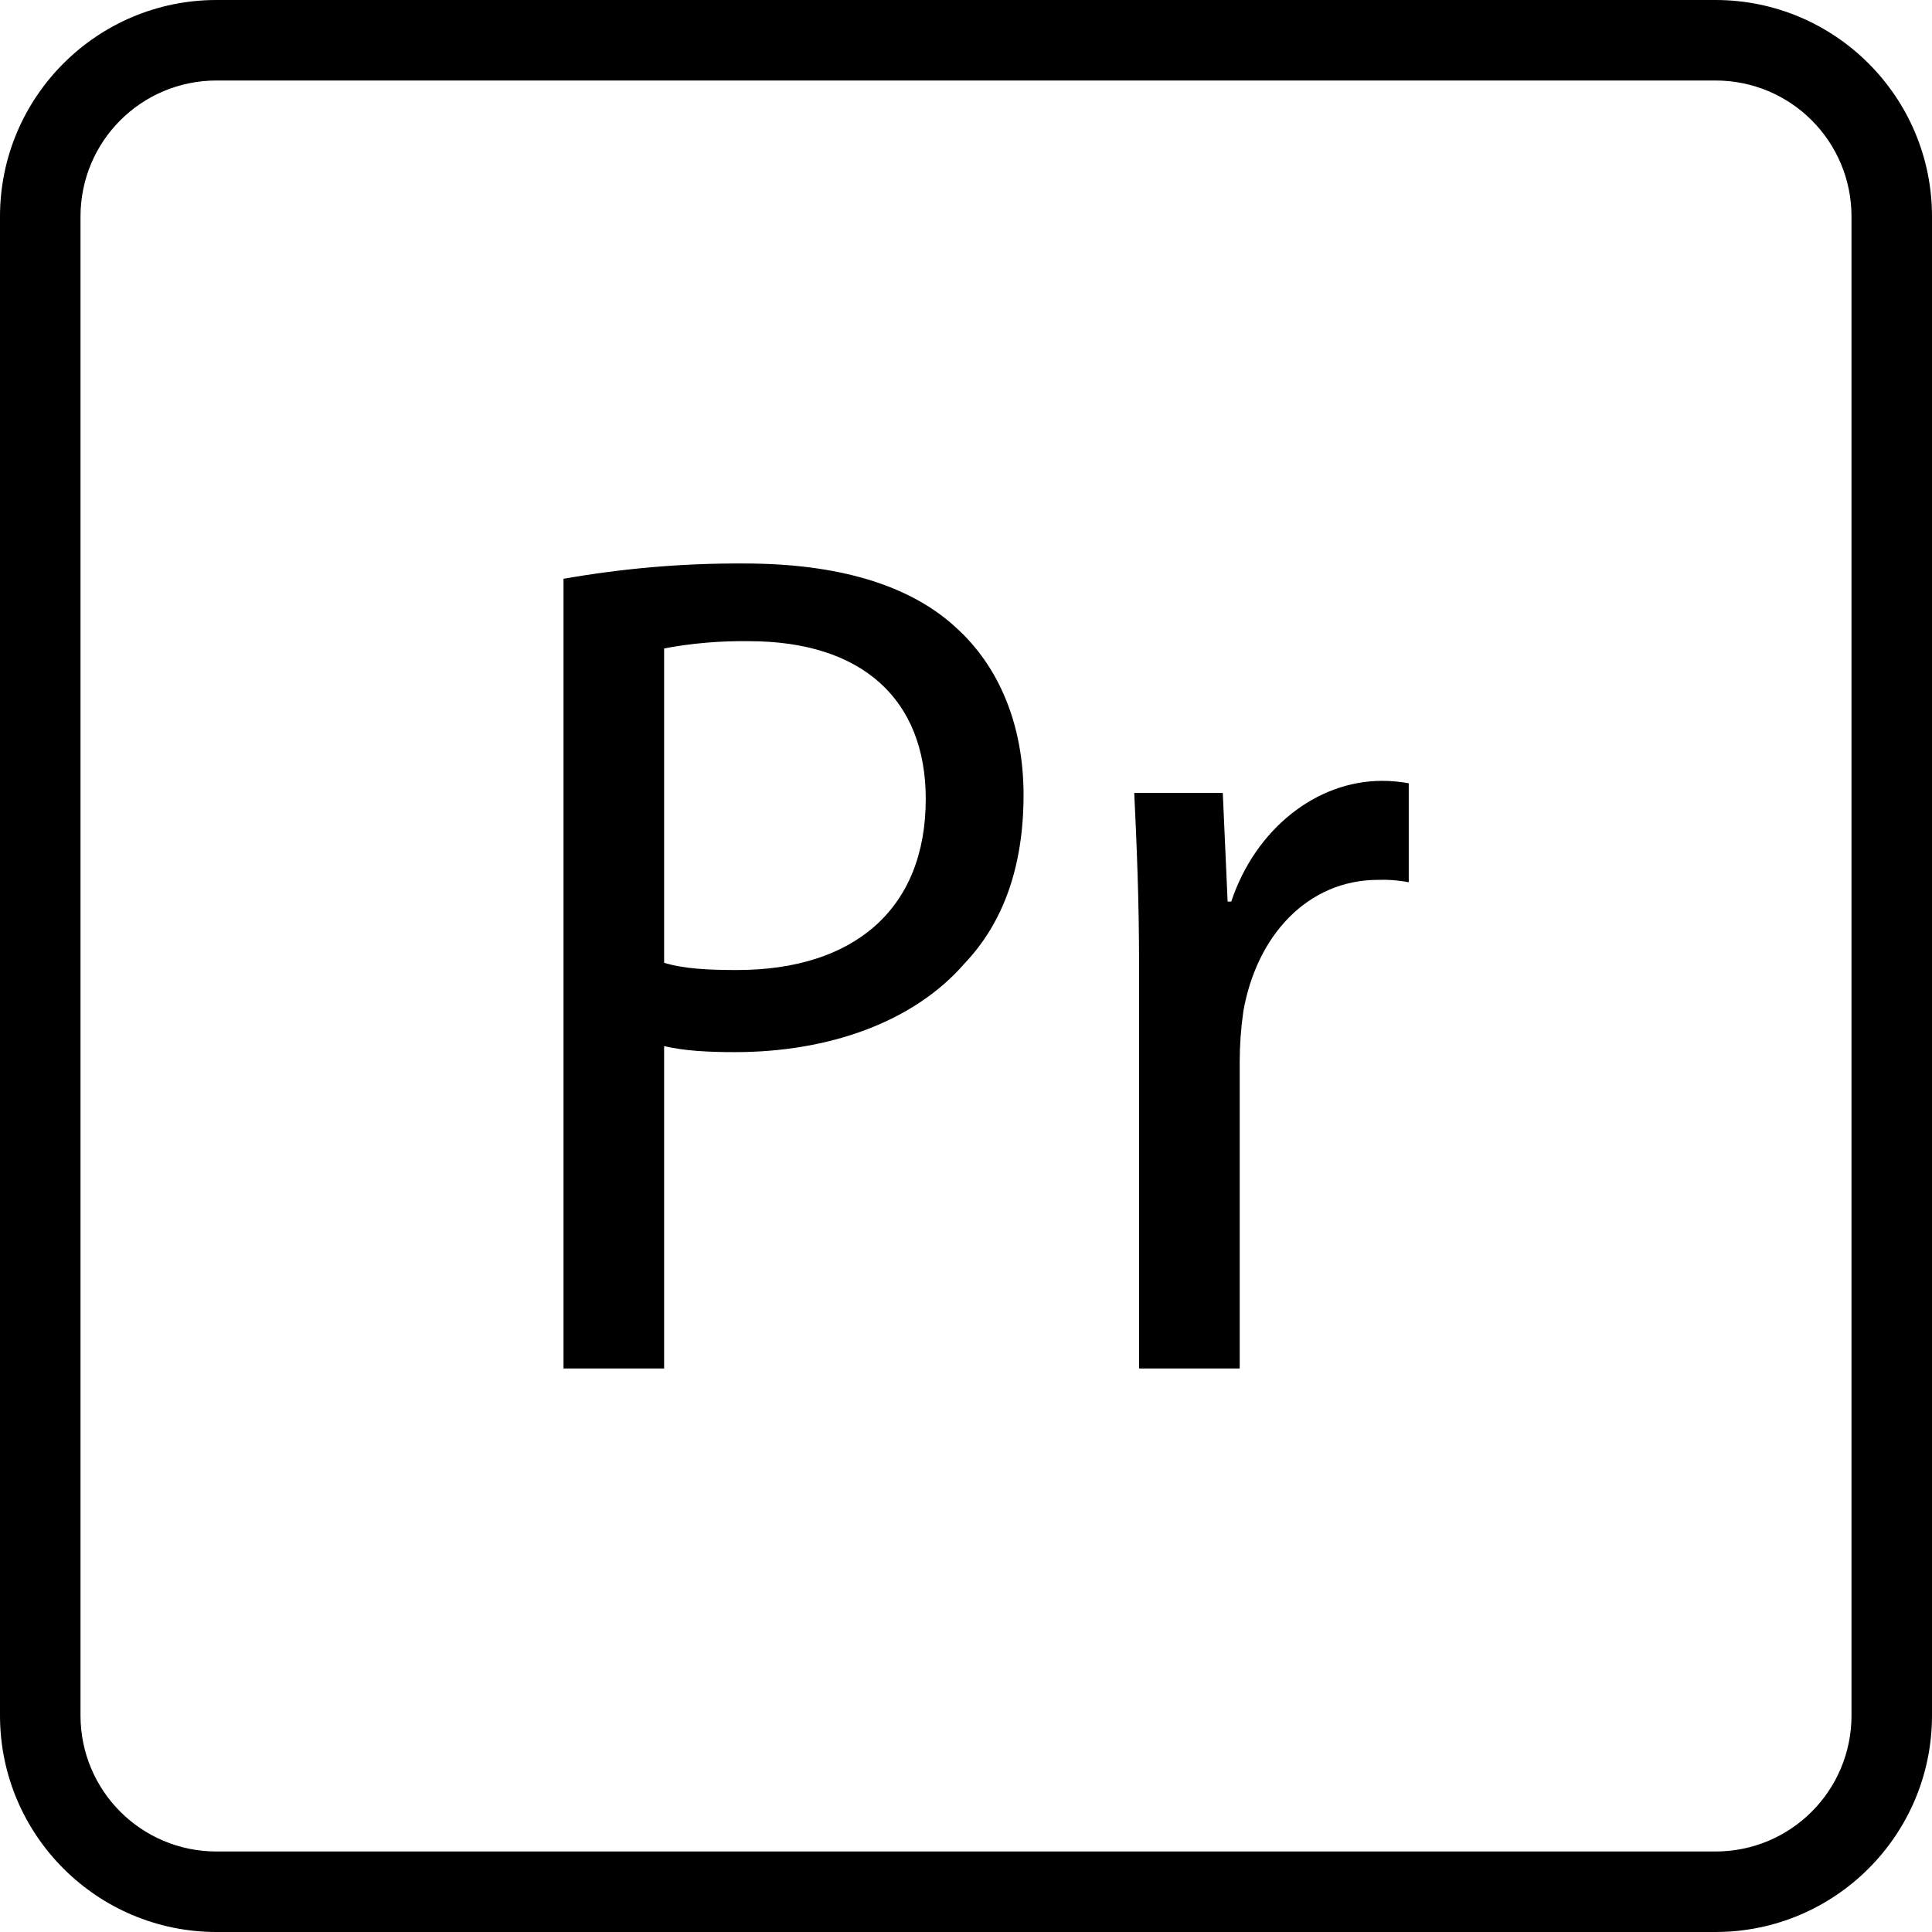 <?xml version="1.0" encoding="iso-8859-1"?>
<!-- Generator: Adobe Illustrator 19.0.0, SVG Export Plug-In . SVG Version: 6.00 Build 0)  -->
<svg version="1.1" id="Layer_1" xmlns="http://www.w3.org/2000/svg" xmlns:xlink="http://www.w3.org/1999/xlink" x="0px" y="0px"
	 viewBox="0 0 512 512" style="enable-background:new 0 0 512 512;" xml:space="preserve">
<g>
	<g>
		<g>
			<path d="M454.613,0H57.387C25.707,0,0,25.707,0,57.387v397.227C0,486.293,25.707,512,57.387,512h397.227
				c31.68,0,57.387-25.707,57.387-57.387V57.387C512,25.707,486.293,0,454.613,0z M490.667,454.613
				c0,19.947-16.107,36.053-36.053,36.053H57.387c-19.947,0-36.053-16.107-36.053-36.053V57.387
				c0-19.947,16.107-36.053,36.053-36.053h397.227c19.947,0,36.053,16.107,36.053,36.053V454.613z"/>
			<path d="M253.44,166.4c-12.267-11.413-31.36-17.067-56.213-17.067c-16.107-0.107-32.107,1.28-47.893,4.053v209.28H176v-85.44
				c5.44,1.28,11.733,1.6,18.773,1.6c24.747,0,47.36-7.893,60.907-23.573c10.133-10.667,15.573-25.493,15.573-44.587
				C271.253,191.787,264.533,176.427,253.44,166.4z M195.307,257.067c-7.68,0-14.08-0.32-19.307-1.92V171.84
				c7.36-1.387,14.933-2.027,22.507-1.92c29.867,0,46.827,15.36,46.827,41.813C245.333,241.067,226.133,257.067,195.307,257.067z"/>
			<path d="M326.293,238.933h-0.96l-1.28-28.8h-23.467c0.64,13.227,1.28,28.693,1.28,45.12v107.413h26.667v-81.173
				c0-4.48,0.32-8.96,0.96-13.44c3.52-20.16,17.067-34.88,35.733-34.88c2.667-0.107,5.44,0.107,8.107,0.64v-26.24
				c-2.347-0.427-4.693-0.64-7.04-0.64C348.8,206.933,332.693,219.733,326.293,238.933z"/>
		</g>
	</g>
</g>
<g>
</g>
<g>
</g>
<g>
</g>
<g>
</g>
<g>
</g>
<g>
</g>
<g>
</g>
<g>
</g>
<g>
</g>
<g>
</g>
<g>
</g>
<g>
</g>
<g>
</g>
<g>
</g>
<g>
</g>
</svg>
